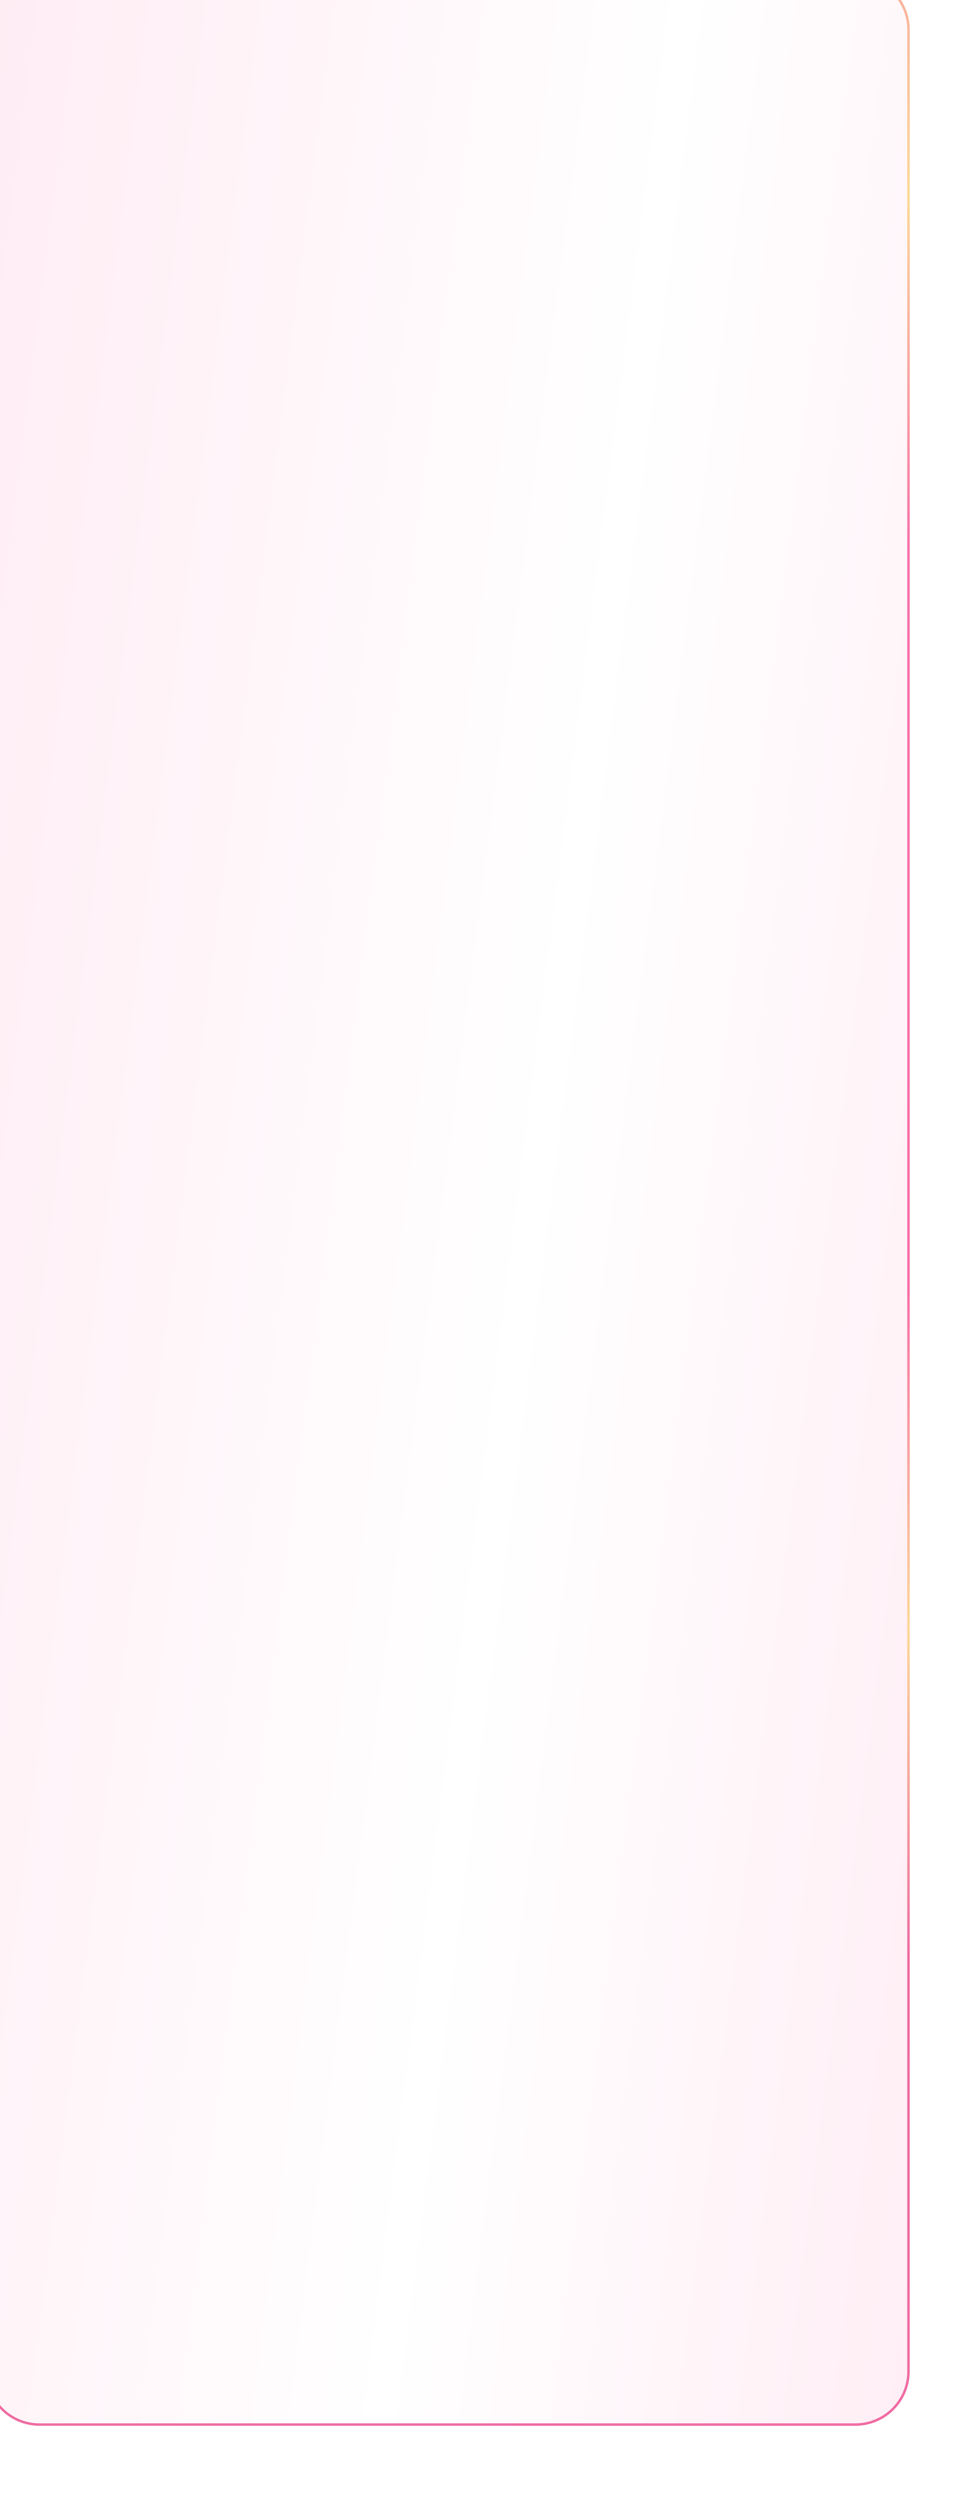 <?xml version="1.0" encoding="UTF-8"?> <svg xmlns="http://www.w3.org/2000/svg" width="394" height="1011" viewBox="0 0 394 1011" fill="none"> <g filter="url(#filter0_di_938_4390)"> <path d="M6 28C6 15.85 15.85 6 28 6H358C370.15 6 380 15.85 380 28V975C380 987.15 370.15 997 358 997H28C15.85 997 6 987.15 6 975V28Z" fill="url(#paint0_linear_938_4390)"></path> </g> <g filter="url(#filter1_di_938_4390)"> <path fill-rule="evenodd" clip-rule="evenodd" d="M358 7H28C16.402 7 7 16.402 7 28V975C7 986.598 16.402 996 28 996H358C369.598 996 379 986.598 379 975V28C379 16.402 369.598 7 358 7ZM28 6C15.85 6 6 15.85 6 28V975C6 987.15 15.85 997 28 997H358C370.15 997 380 987.15 380 975V28C380 15.85 370.15 6 358 6H28Z" fill="url(#paint1_radial_938_4390)"></path> </g> <defs> <filter id="filter0_di_938_4390" x="-10" y="-14" width="404" height="1025" filterUnits="userSpaceOnUse" color-interpolation-filters="sRGB"> <feFlood flood-opacity="0" result="BackgroundImageFix"></feFlood> <feColorMatrix in="SourceAlpha" type="matrix" values="0 0 0 0 0 0 0 0 0 0 0 0 0 0 0 0 0 0 127 0" result="hardAlpha"></feColorMatrix> <feOffset dx="4" dy="4"></feOffset> <feGaussianBlur stdDeviation="5"></feGaussianBlur> <feComposite in2="hardAlpha" operator="out"></feComposite> <feColorMatrix type="matrix" values="0 0 0 0 0.476 0 0 0 0 0.443 0 0 0 0 0.443 0 0 0 0.25 0"></feColorMatrix> <feBlend mode="normal" in2="BackgroundImageFix" result="effect1_dropShadow_938_4390"></feBlend> <feBlend mode="normal" in="SourceGraphic" in2="effect1_dropShadow_938_4390" result="shape"></feBlend> <feColorMatrix in="SourceAlpha" type="matrix" values="0 0 0 0 0 0 0 0 0 0 0 0 0 0 0 0 0 0 127 0" result="hardAlpha"></feColorMatrix> <feOffset dx="-16" dy="-20"></feOffset> <feGaussianBlur stdDeviation="11"></feGaussianBlur> <feComposite in2="hardAlpha" operator="arithmetic" k2="-1" k3="1"></feComposite> <feColorMatrix type="matrix" values="0 0 0 0 1 0 0 0 0 1 0 0 0 0 1 0 0 0 0.2 0"></feColorMatrix> <feBlend mode="normal" in2="shape" result="effect2_innerShadow_938_4390"></feBlend> </filter> <filter id="filter1_di_938_4390" x="-10" y="-14" width="404" height="1025" filterUnits="userSpaceOnUse" color-interpolation-filters="sRGB"> <feFlood flood-opacity="0" result="BackgroundImageFix"></feFlood> <feColorMatrix in="SourceAlpha" type="matrix" values="0 0 0 0 0 0 0 0 0 0 0 0 0 0 0 0 0 0 127 0" result="hardAlpha"></feColorMatrix> <feOffset dx="4" dy="4"></feOffset> <feGaussianBlur stdDeviation="5"></feGaussianBlur> <feComposite in2="hardAlpha" operator="out"></feComposite> <feColorMatrix type="matrix" values="0 0 0 0 0.476 0 0 0 0 0.443 0 0 0 0 0.443 0 0 0 0.25 0"></feColorMatrix> <feBlend mode="normal" in2="BackgroundImageFix" result="effect1_dropShadow_938_4390"></feBlend> <feBlend mode="normal" in="SourceGraphic" in2="effect1_dropShadow_938_4390" result="shape"></feBlend> <feColorMatrix in="SourceAlpha" type="matrix" values="0 0 0 0 0 0 0 0 0 0 0 0 0 0 0 0 0 0 127 0" result="hardAlpha"></feColorMatrix> <feOffset dx="-16" dy="-20"></feOffset> <feGaussianBlur stdDeviation="11"></feGaussianBlur> <feComposite in2="hardAlpha" operator="arithmetic" k2="-1" k3="1"></feComposite> <feColorMatrix type="matrix" values="0 0 0 0 1 0 0 0 0 1 0 0 0 0 1 0 0 0 0.2 0"></feColorMatrix> <feBlend mode="normal" in2="shape" result="effect2_innerShadow_938_4390"></feBlend> </filter> <linearGradient id="paint0_linear_938_4390" x1="6" y1="6" x2="521.53" y2="71.404" gradientUnits="userSpaceOnUse"> <stop stop-color="#FFECF4"></stop> <stop offset="0.545" stop-color="white"></stop> <stop offset="1" stop-color="#FFECF4"></stop> </linearGradient> <radialGradient id="paint1_radial_938_4390" cx="0" cy="0" r="1" gradientUnits="userSpaceOnUse" gradientTransform="translate(16.501 5.991) rotate(70.518) scale(1040.46 63849)"> <stop stop-color="#F16BA3"></stop> <stop offset="0.206" stop-color="#FCD998"></stop> <stop offset="0.328" stop-color="#F873AA"></stop> <stop offset="0.591" stop-color="#F86FA8"></stop> <stop offset="0.711" stop-color="#FCD998"></stop> <stop offset="0.826" stop-color="#EE6CA2"></stop> <stop offset="1" stop-color="#F16BA3"></stop> </radialGradient> </defs> </svg> 